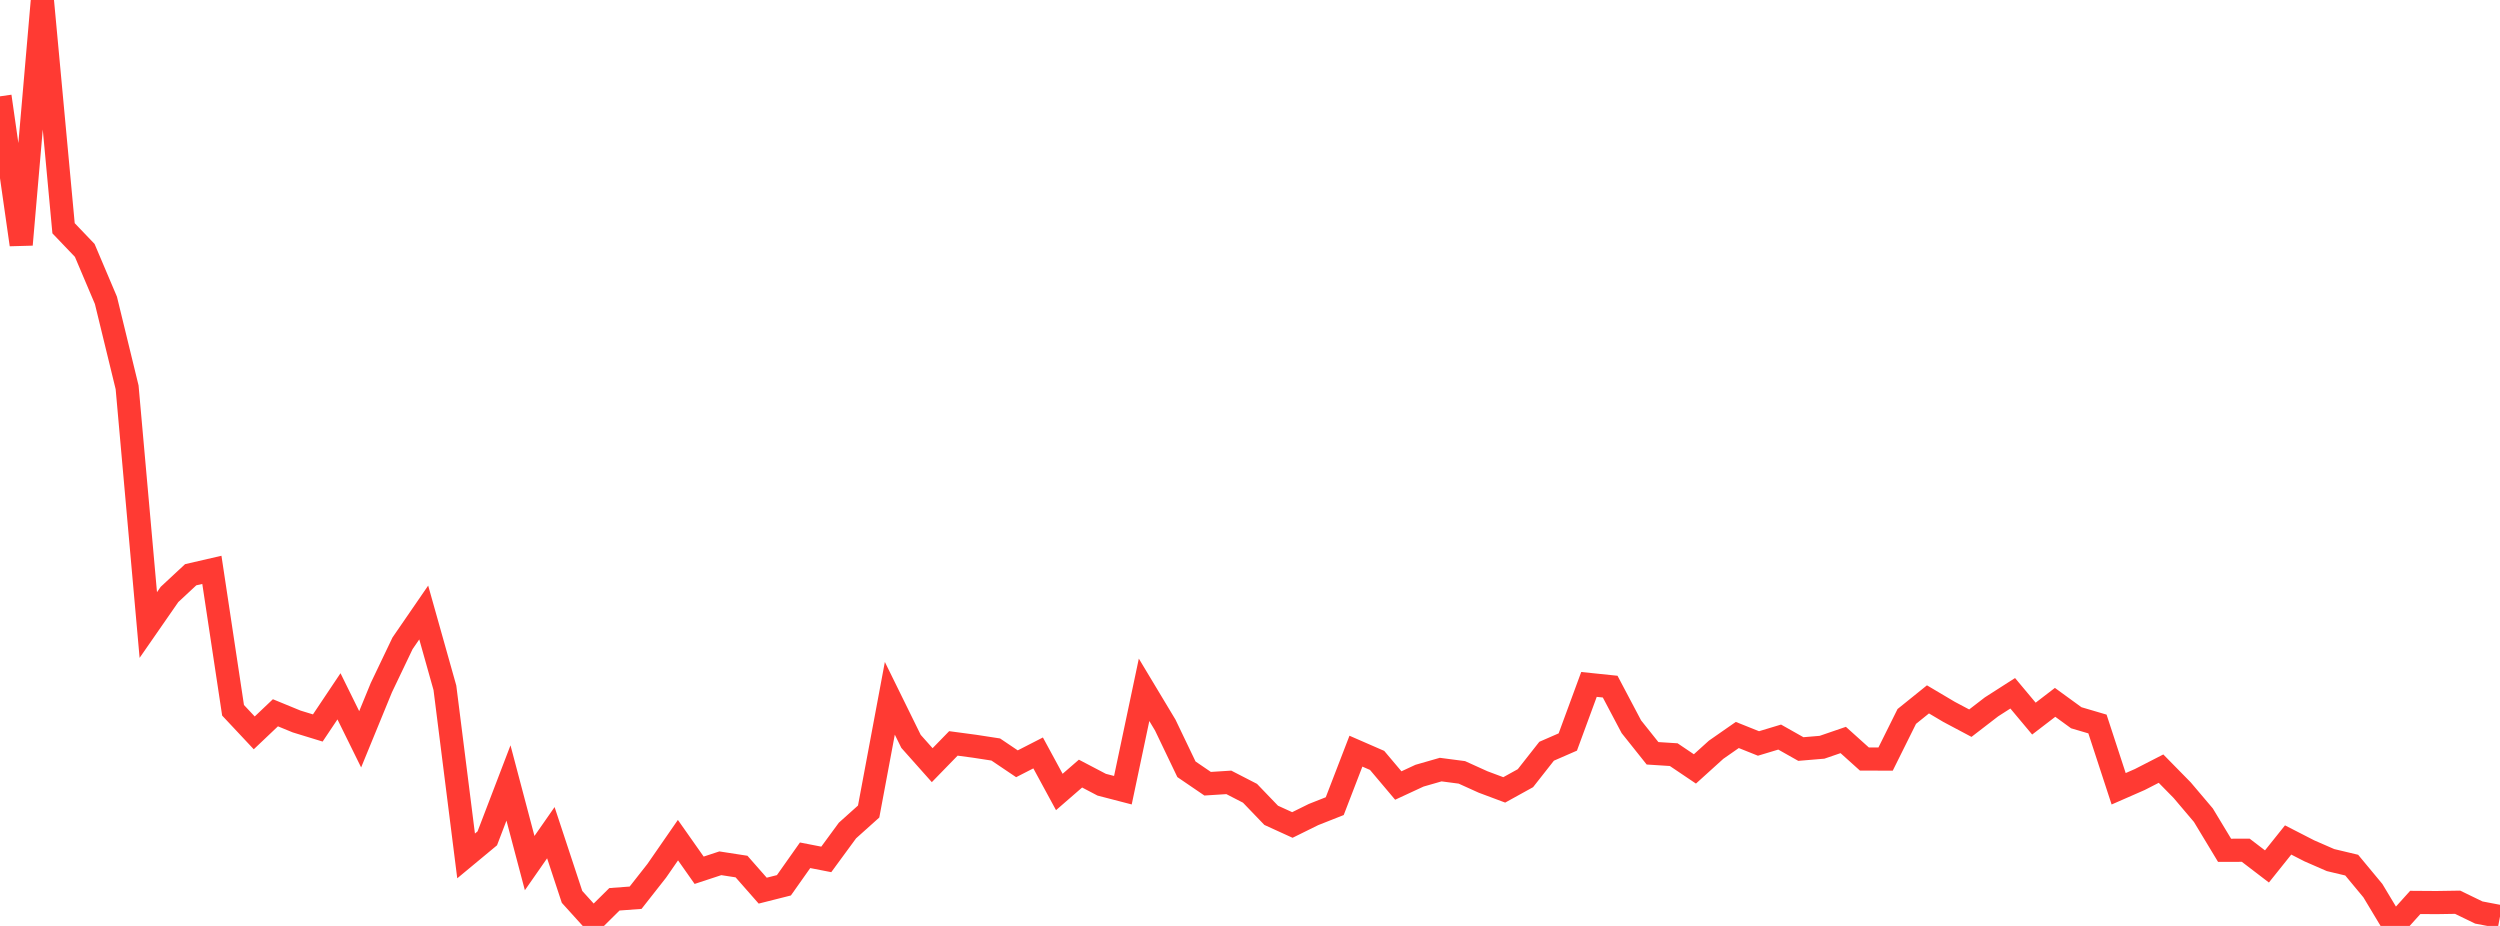 <?xml version="1.0" standalone="no"?>
<!DOCTYPE svg PUBLIC "-//W3C//DTD SVG 1.1//EN" "http://www.w3.org/Graphics/SVG/1.1/DTD/svg11.dtd">

<svg width="135" height="50" viewBox="0 0 135 50" preserveAspectRatio="none" 
  xmlns="http://www.w3.org/2000/svg"
  xmlns:xlink="http://www.w3.org/1999/xlink">


<polyline points="0.0, 5.202 1.144, 13.211 2.288, 0.0 3.432, 12.326 4.576, 13.522 5.72, 16.219 6.864, 20.916 8.008, 33.751 9.153, 32.1 10.297, 31.036 11.441, 30.772 12.585, 38.355 13.729, 39.575 14.873, 38.49 16.017, 38.96 17.161, 39.311 18.305, 37.601 19.449, 39.922 20.593, 37.133 21.737, 34.739 22.881, 33.075 24.025, 37.141 25.169, 46.22 26.314, 45.27 27.458, 42.28 28.602, 46.607 29.746, 44.965 30.89, 48.431 32.034, 49.695 33.178, 48.562 34.322, 48.477 35.466, 47.021 36.61, 45.368 37.754, 46.994 38.898, 46.617 40.042, 46.794 41.186, 48.095 42.331, 47.806 43.475, 46.185 44.619, 46.408 45.763, 44.848 46.907, 43.822 48.051, 37.708 49.195, 40.034 50.339, 41.319 51.483, 40.144 52.627, 40.297 53.771, 40.473 54.915, 41.244 56.059, 40.658 57.203, 42.767 58.347, 41.774 59.492, 42.374 60.636, 42.671 61.78, 37.25 62.924, 39.154 64.068, 41.541 65.212, 42.321 66.356, 42.248 67.5, 42.837 68.644, 44.027 69.788, 44.549 70.932, 43.984 72.076, 43.532 73.22, 40.563 74.364, 41.062 75.508, 42.418 76.653, 41.887 77.797, 41.558 78.941, 41.708 80.085, 42.226 81.229, 42.654 82.373, 42.022 83.517, 40.567 84.661, 40.068 85.805, 36.959 86.949, 37.078 88.093, 39.243 89.237, 40.678 90.381, 40.751 91.525, 41.522 92.669, 40.487 93.814, 39.689 94.958, 40.147 96.102, 39.802 97.246, 40.448 98.39, 40.352 99.534, 39.959 100.678, 40.988 101.822, 40.99 102.966, 38.688 104.11, 37.766 105.254, 38.444 106.398, 39.051 107.542, 38.17 108.686, 37.437 109.831, 38.805 110.975, 37.927 112.119, 38.759 113.263, 39.096 114.407, 42.594 115.551, 42.093 116.695, 41.506 117.839, 42.671 118.983, 44.021 120.127, 45.916 121.271, 45.913 122.415, 46.788 123.559, 45.358 124.703, 45.945 125.847, 46.444 126.992, 46.717 128.136, 48.096 129.28, 50.0 130.424, 48.731 131.568, 48.739 132.712, 48.721 133.856, 49.276 135.0, 49.495" fill="none" stroke="#ff3a33" stroke-width="1.25"/>

</svg>